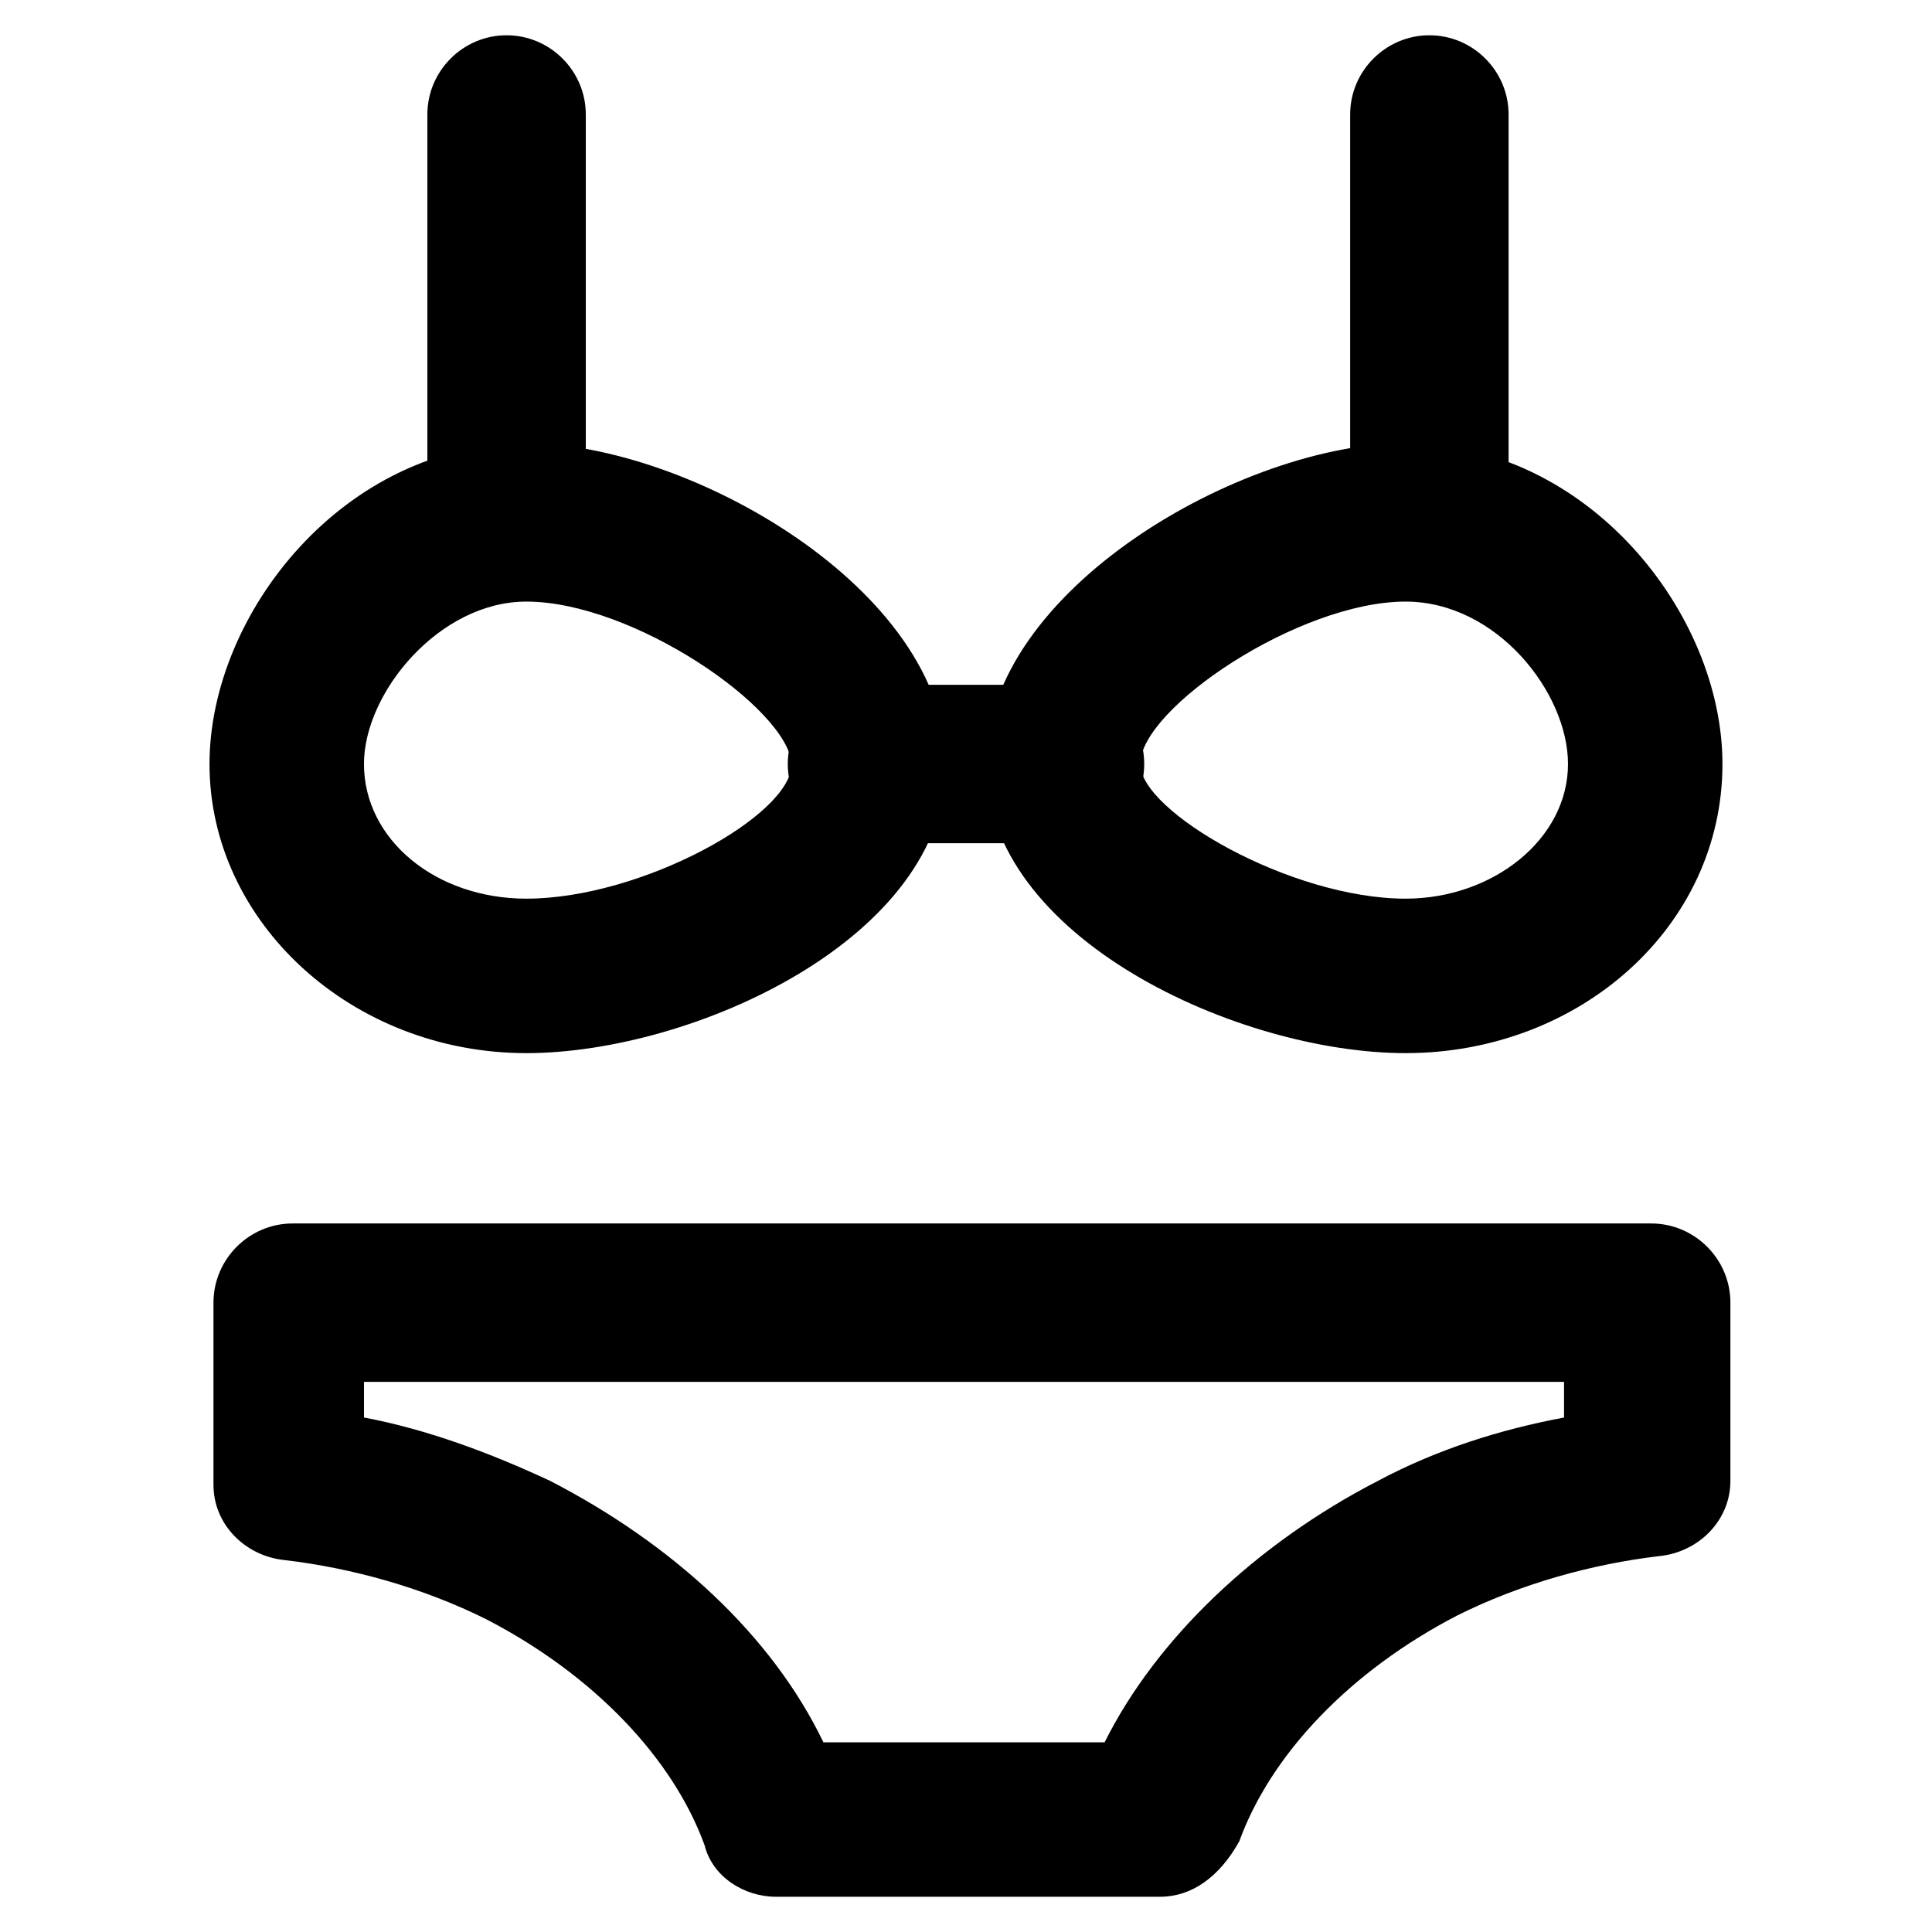 <?xml version="1.0" encoding="UTF-8"?>
<!-- Uploaded to: SVG Repo, www.svgrepo.com, Generator: SVG Repo Mixer Tools -->
<svg fill="#000000" width="800px" height="800px" version="1.1" viewBox="144 144 512 512" xmlns="http://www.w3.org/2000/svg">
 <g>
  <path d="m516.5 423.09c-44.082 0-111.26-30.438-111.26-76.621s68.223-85.02 111.26-85.02c48.281 0 83.969 45.133 83.969 85.02 0 43.035-37.785 76.621-83.969 76.621zm0-119.66c-28.34 0-70.324 28.34-70.324 43.035 0 12.594 39.887 35.688 70.324 35.688 23.09 0 43.035-15.742 43.035-35.688 0-18.895-18.895-43.035-43.035-43.035z"/>
  <path d="m283.49 423.09c-46.184 0-83.969-34.637-83.969-76.621 0-39.887 35.688-85.02 83.969-85.02 43.035 0 111.26 38.836 111.26 85.02s-67.176 76.621-111.26 76.621zm0-119.66c-23.09 0-43.035 24.141-43.035 43.035 0 19.941 18.895 35.688 43.035 35.688 30.438 0 70.324-22.043 70.324-35.688-1.051-14.695-41.984-43.035-70.324-43.035z"/>
  <path d="m426.24 367.46h-52.48c-11.547 0-20.992-9.445-20.992-20.992s9.445-20.992 20.992-20.992h52.48c11.547 0 20.992 9.445 20.992 20.992s-9.445 20.992-20.992 20.992z"/>
  <path d="m278.25 298.19c-11.547 0-20.992-9.445-20.992-20.992v-102.86c0-11.547 9.445-20.992 20.992-20.992s20.992 9.445 20.992 20.992v103.91c0 10.5-9.449 19.945-20.992 19.945z"/>
  <path d="m522.8 298.19c-11.547 0-20.992-9.445-20.992-20.992v-102.86c0-11.547 9.445-20.992 20.992-20.992s20.992 9.445 20.992 20.992v103.91c0 10.5-9.445 19.945-20.992 19.945z"/>
  <path d="m451.43 646.66h-101.81c-8.398 0-16.793-5.246-18.895-13.645-8.398-23.09-29.391-45.133-57.727-59.828-16.793-8.398-35.688-13.645-53.531-15.742-10.496-1.051-18.895-9.445-18.895-19.941v-48.281c0-11.547 9.445-20.992 20.992-20.992h360.02c11.547 0 20.992 9.445 20.992 20.992v47.227c0 10.496-8.398 18.895-18.895 19.941-17.844 2.098-36.734 7.348-53.531 15.742-28.34 14.695-49.332 36.734-57.727 59.828-5.246 9.449-12.594 14.699-20.988 14.699zm-89.219-40.934h74.523c13.645-27.289 39.887-52.48 72.422-69.273 15.742-8.398 32.539-13.645 49.332-16.793v-9.445l-318.03-0.004v9.445c16.793 3.148 33.586 9.445 49.332 16.793 32.539 16.797 58.777 40.938 72.422 69.277z"/>
 </g>
</svg>